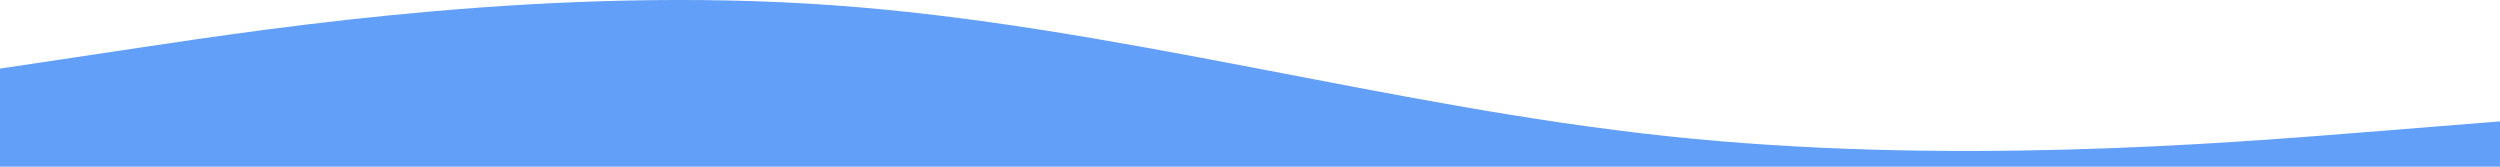<?xml version="1.0" encoding="UTF-8"?>
<svg xmlns="http://www.w3.org/2000/svg" version="1.1" viewBox="0 0 900 60">
  <defs>
    <style>
      .cls-1 {
        fill: #619ff8;
      }
    </style>
  </defs>
  <!-- Generator: Adobe Illustrator 28.6.0, SVG Export Plug-In . SVG Version: 1.2.0 Build 709)  -->
  <g>
    <g id="visual">
      <path class="cls-1" d="M0,24.7l50-7.5C100,9.7,200-5.3,300,1.9c100,7.1,200,36.5,300,47.1,100,10.7,200,2.7,250-1.3l50-4v88H0V24.7Z"/>
    </g>
  </g>
</svg>